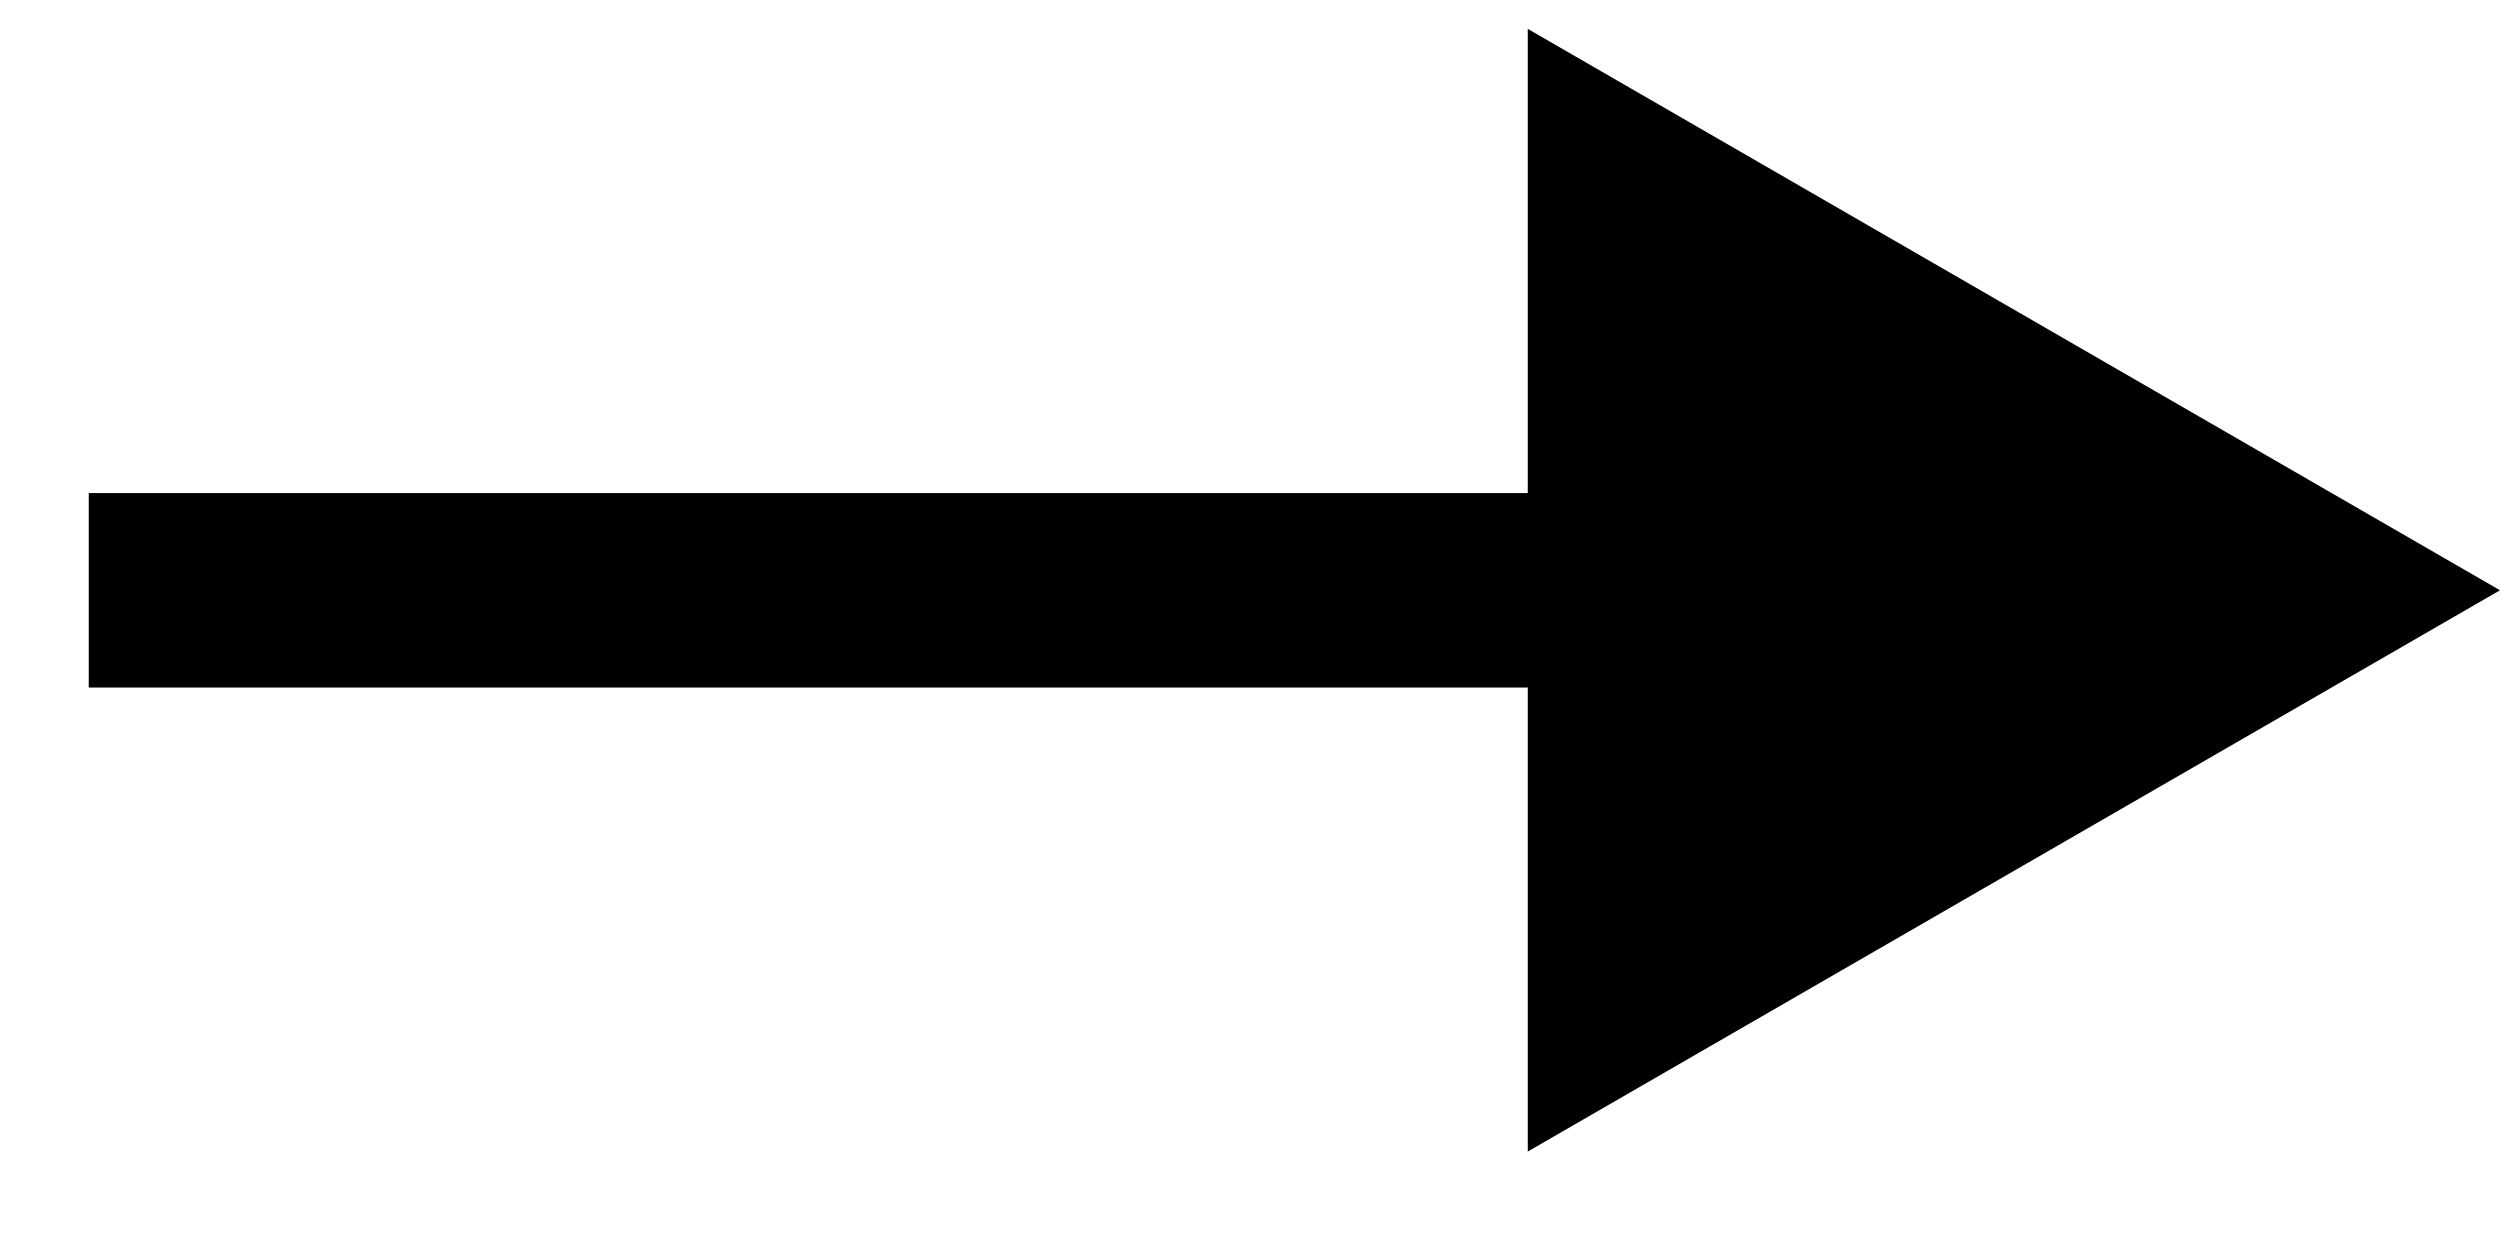 <?xml version="1.0" encoding="UTF-8"?> <svg xmlns="http://www.w3.org/2000/svg" width="18" height="9" viewBox="0 0 18 9" fill="none"> <path d="M18 4.25L11 0.208L11 8.291L18 4.25ZM0.639 4.95L11.7 4.95L11.7 3.55L0.639 3.55L0.639 4.95Z" fill="black"></path> </svg> 